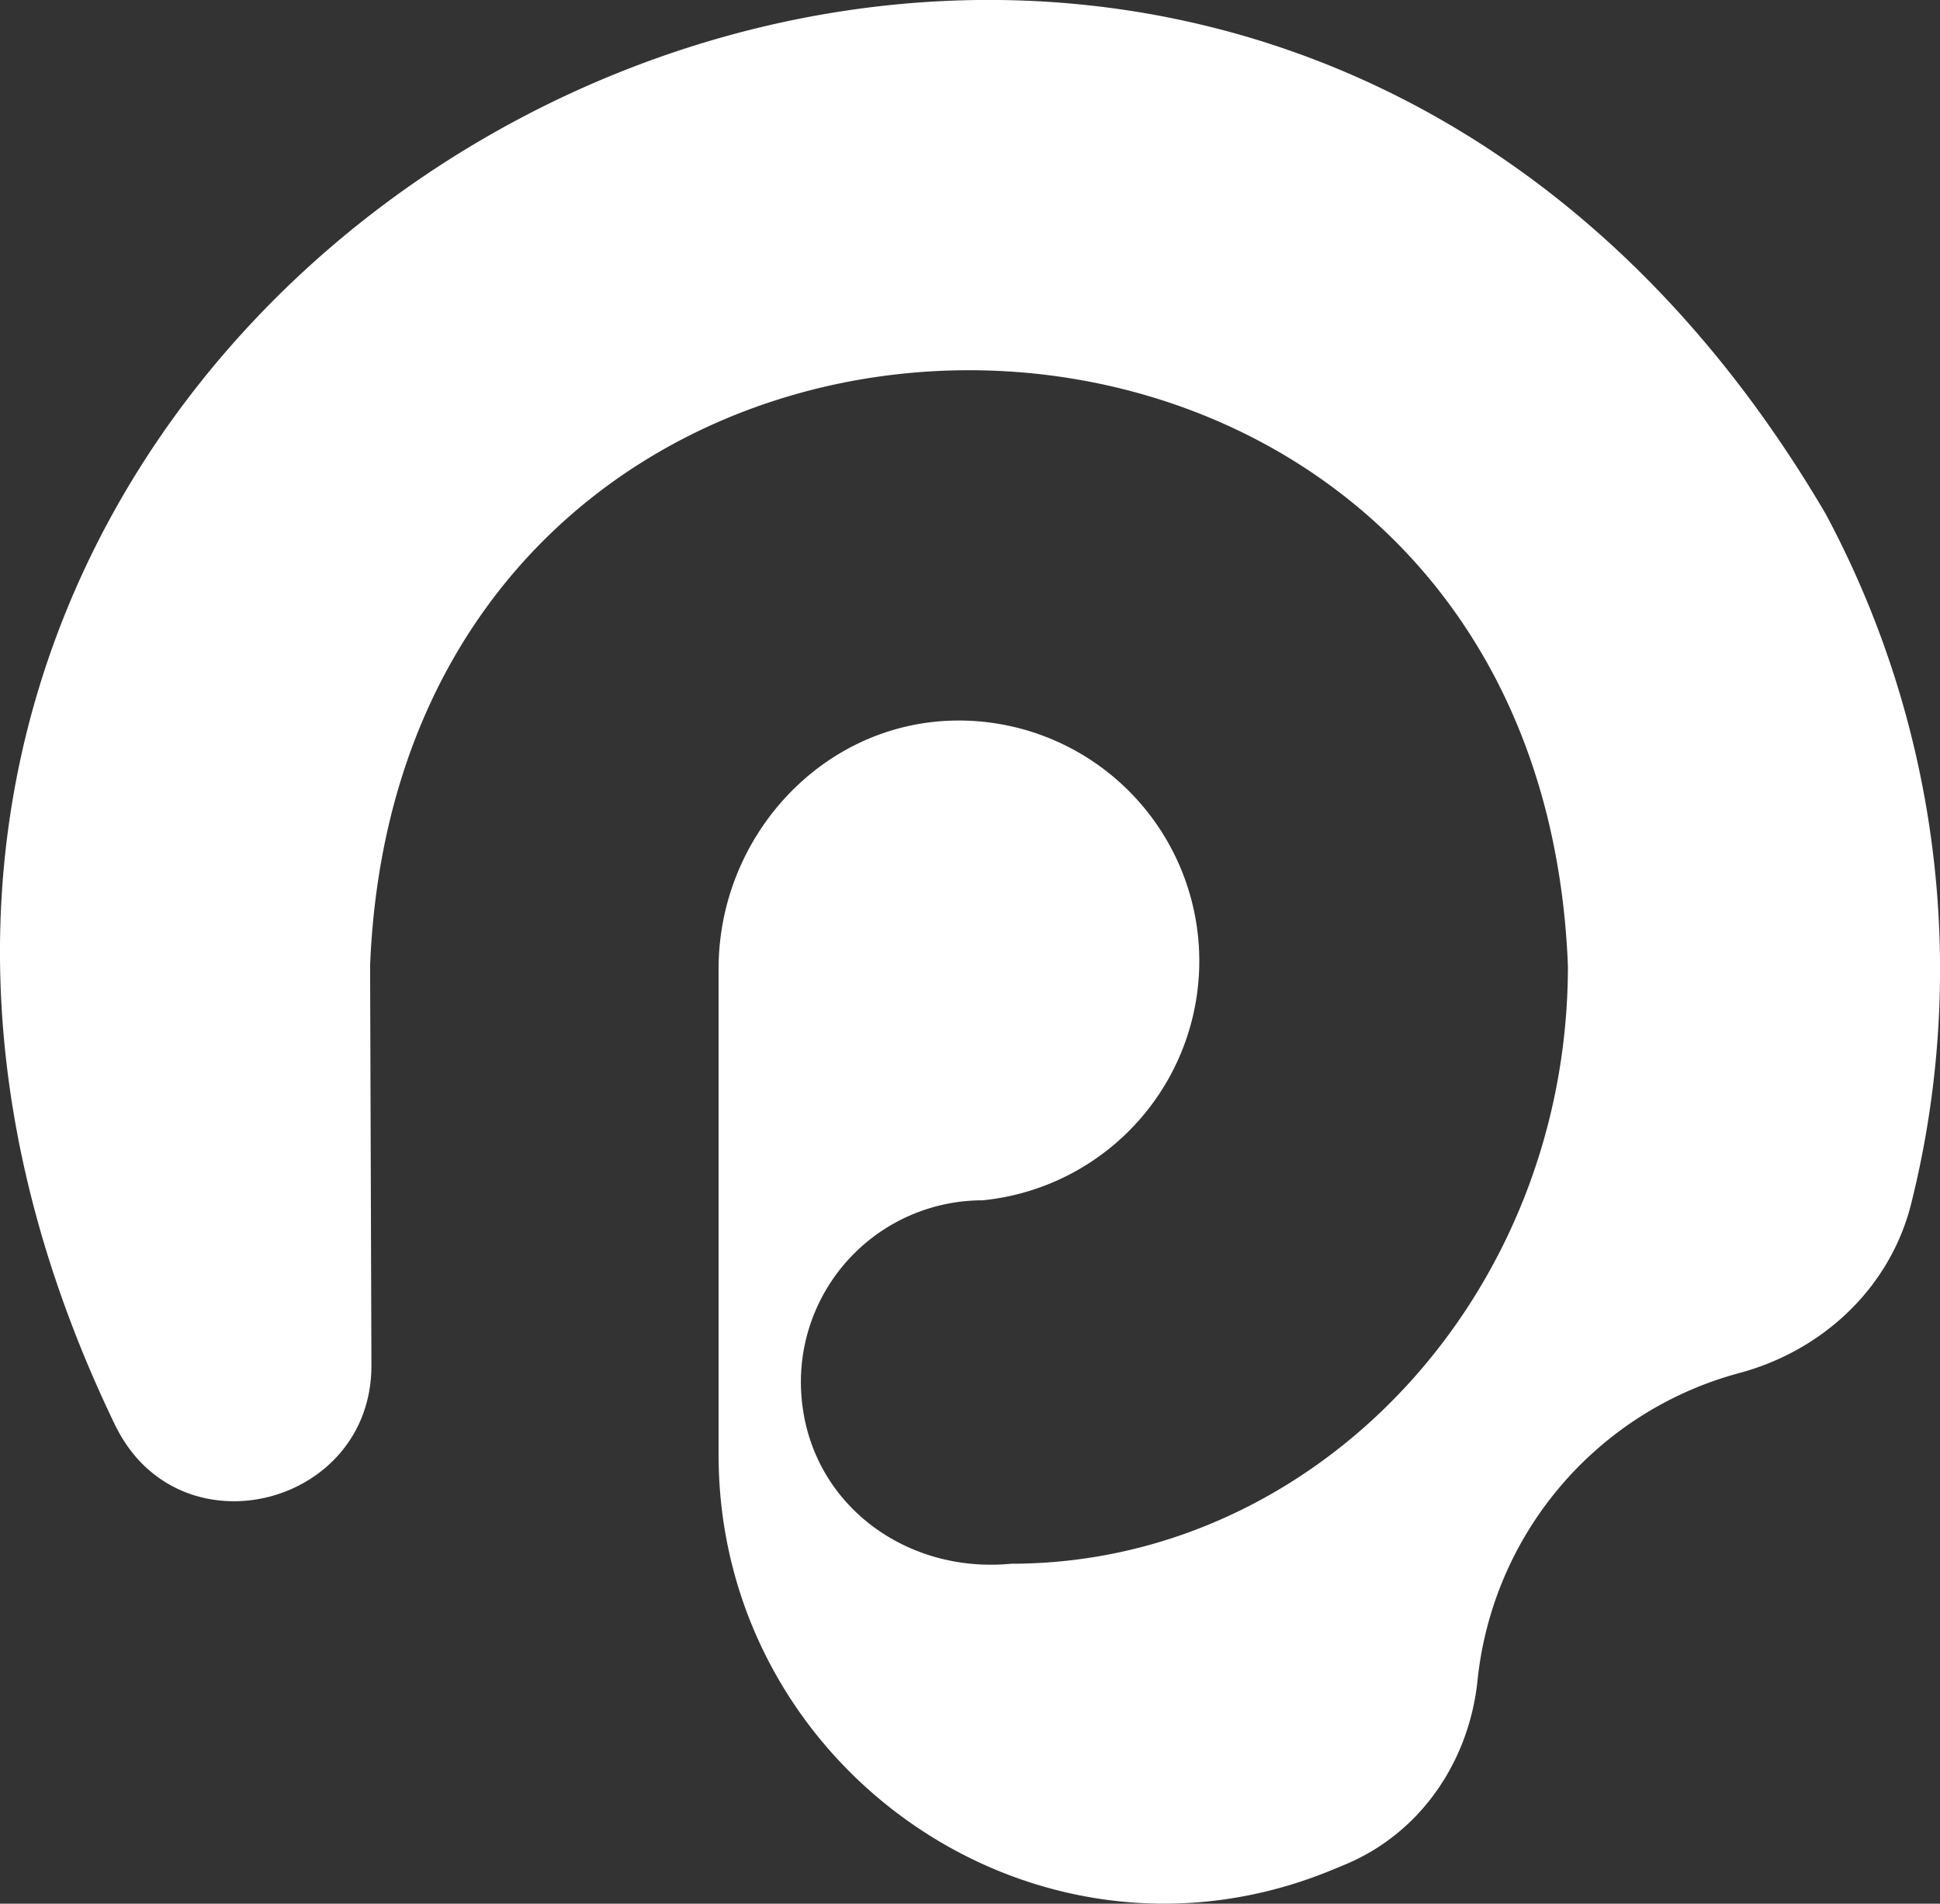 <svg xmlns="http://www.w3.org/2000/svg" xmlns:xlink="http://www.w3.org/1999/xlink" viewBox="0 0 292.981 287.541"><rect x="0" y="0" width="292.981" height="287.541" fill="#333333" stroke="none"/><defs><clipPath id="a"><rect width="292.981" height="287.541" fill="none"/></clipPath></defs><g transform="translate(0 0)"><g transform="translate(0 0)" clip-path="url(#a)"><path d="M275.684,77.569C177.392-89.981-67.2,40.751,17.54,215.582c.1.187.2.374.3.555,9.956,18.614,38.327,11.17,38.254-9.938l-.2-60.5H55.9C60.89,25.881,232.05,26.062,236.79,145.9c0,49.919-38.073,90.3-84.068,90.3-16.8,1.624-31.7-10.167-31.77-27.453A27.452,27.452,0,0,1,148.4,181.307a36.324,36.324,0,0,0-4.25-72.463c-19.991.362-35.628,17.515-35.628,37.506v73.375c0,47.347,47.637,80.53,91.663,63.123,1.045-.417,2.083-.839,3.115-1.28,11.3-4.776,18.572-15.547,19.84-27.743A53.779,53.779,0,0,1,262.661,207.4c12.661-3.393,22.828-12.933,25.986-25.654A145.7,145.7,0,0,0,275.684,77.569" transform="translate(-0.001 -0.006)" fill="#fff"/></g></g></svg>